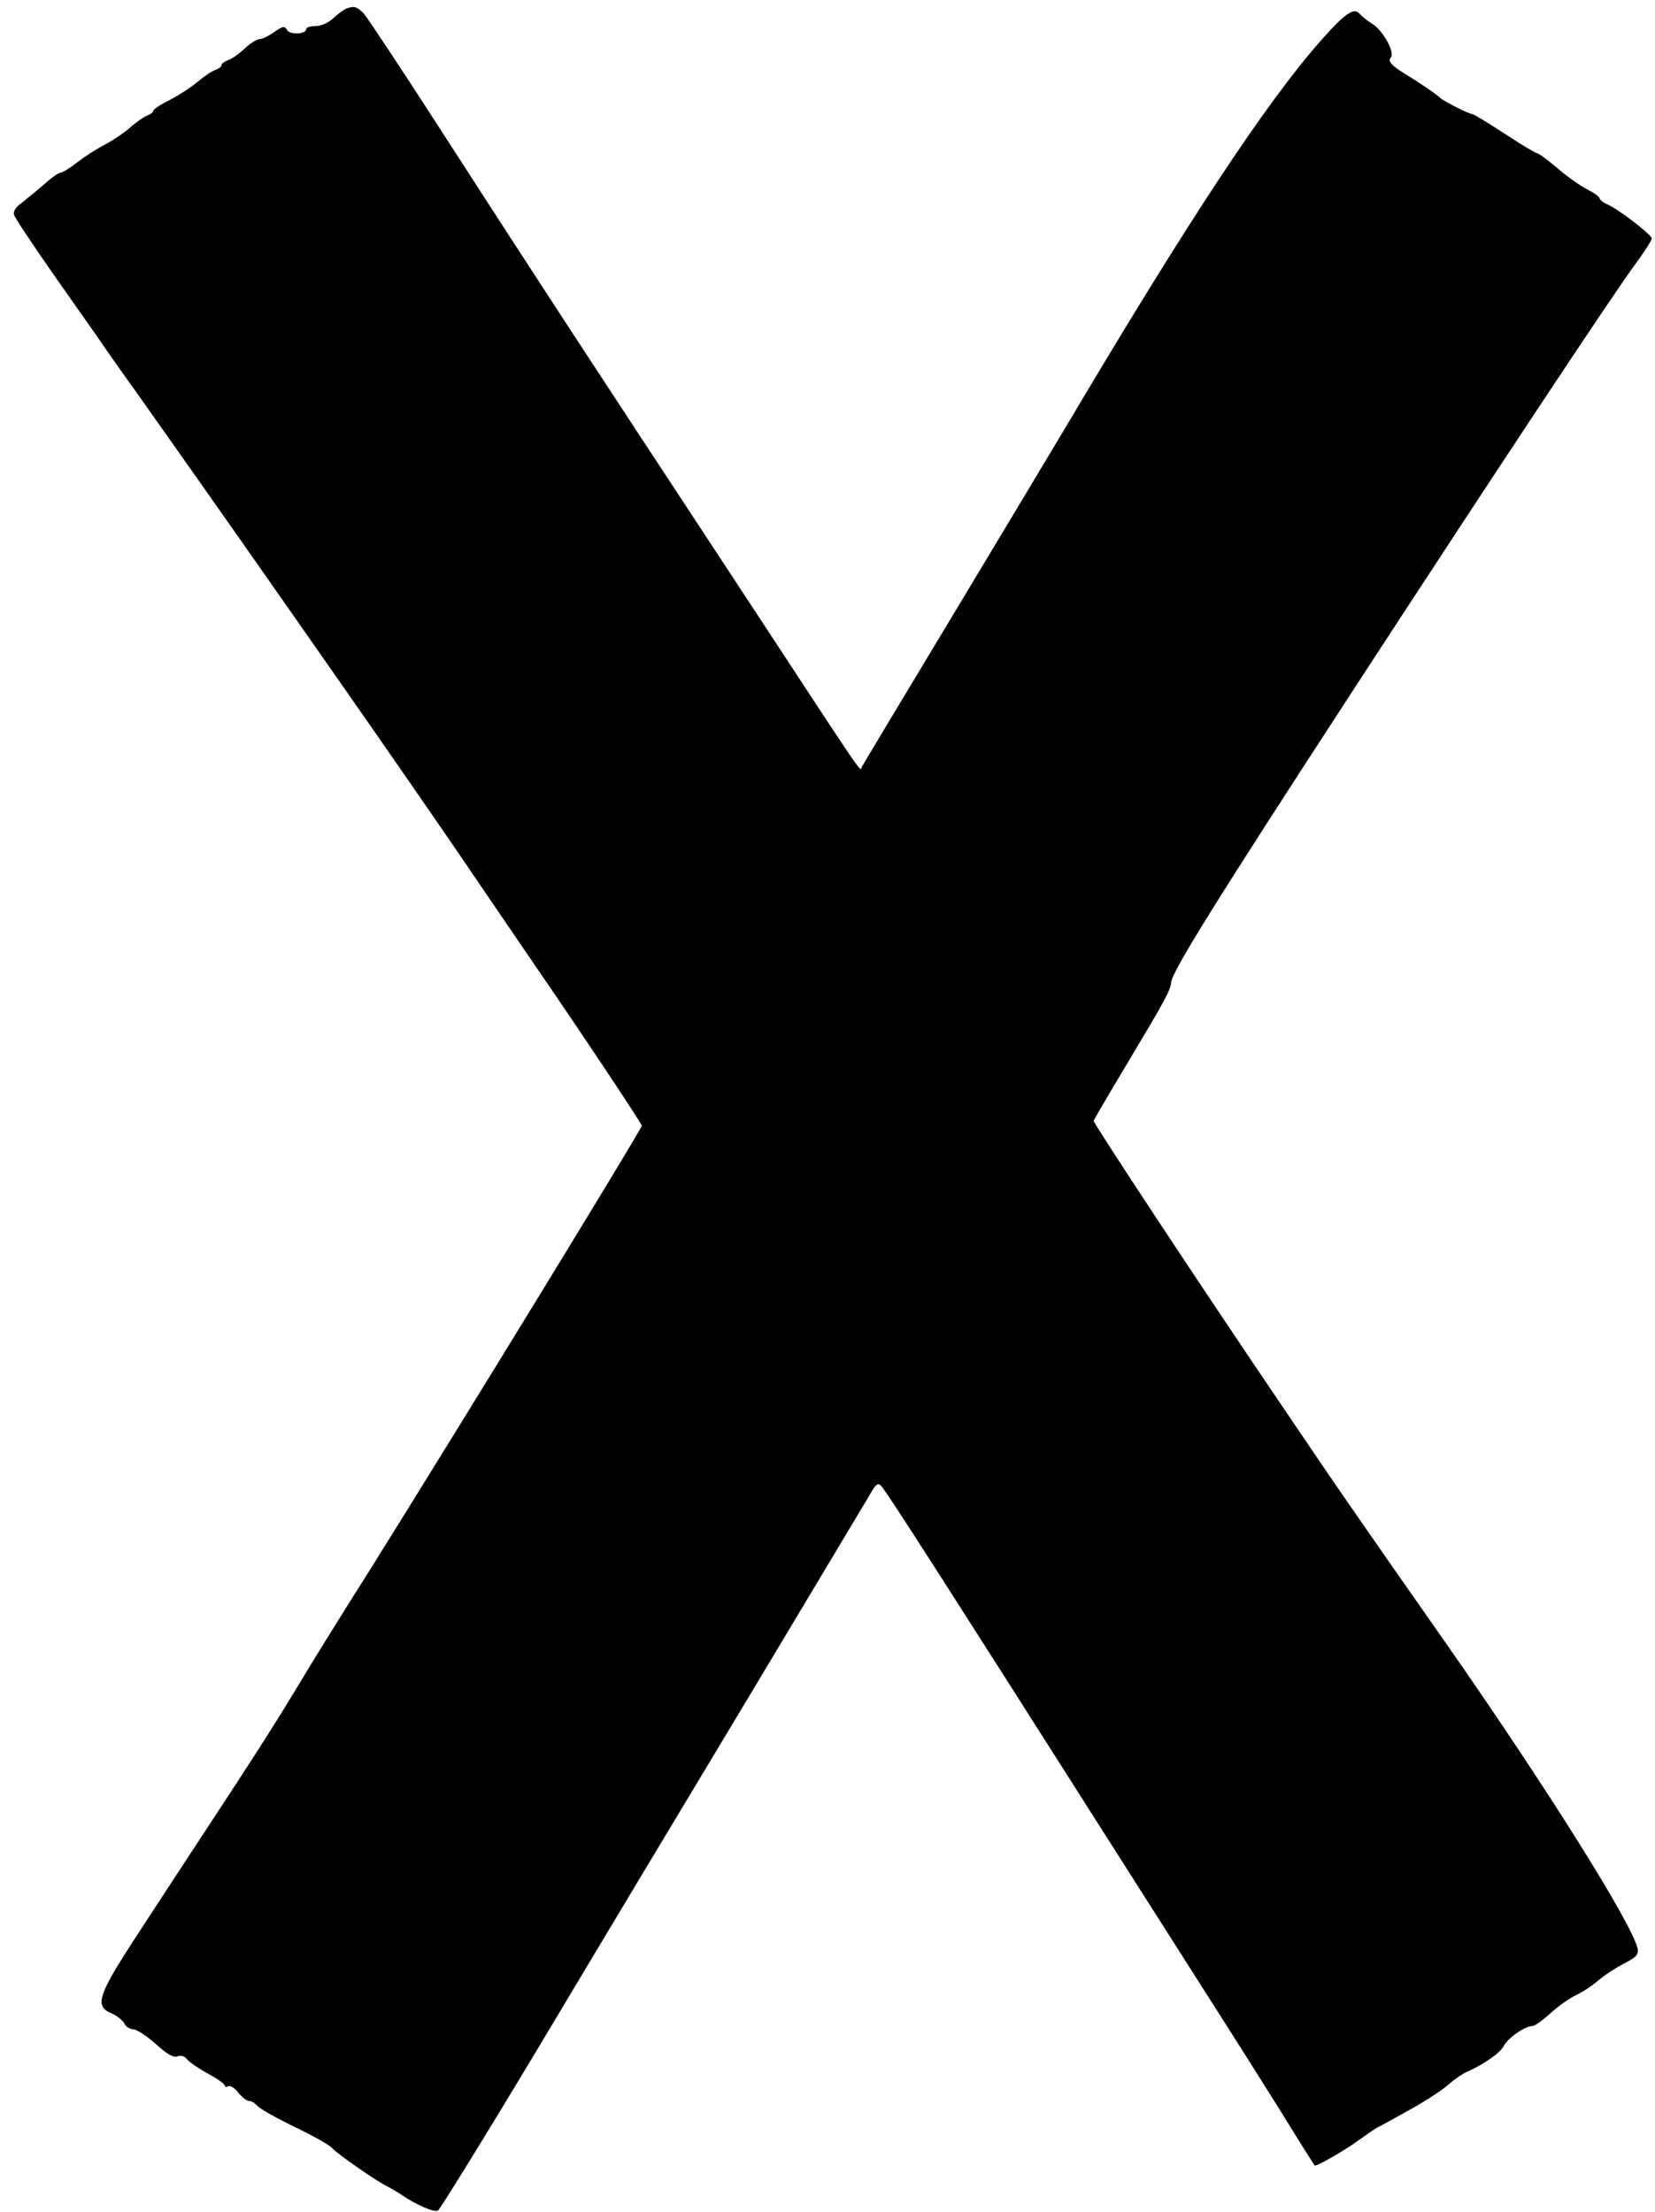 <?xml version="1.0" standalone="no"?>
<!DOCTYPE svg PUBLIC "-//W3C//DTD SVG 20010904//EN"
 "http://www.w3.org/TR/2001/REC-SVG-20010904/DTD/svg10.dtd">
<svg version="1.0" xmlns="http://www.w3.org/2000/svg"
 width="508pt" height="679pt" viewBox="0 0 508 679"
 preserveAspectRatio="xMidYMid meet">

<g transform="translate(0,679) scale(0.1,-0.1)"
fill="#000000" stroke="none">
<path d="M1062 6763 c-7 -3 -25 -16 -39 -29 -15 -14 -38 -24 -54 -24 -16 0
-29 -4 -29 -9 0 -16 -50 -19 -59 -3 -7 13 -13 12 -39 -6 -16 -12 -37 -22 -45
-22 -8 0 -29 -13 -46 -29 -18 -17 -41 -33 -52 -36 -10 -4 -19 -10 -19 -15 0
-5 -9 -11 -19 -15 -11 -3 -34 -19 -53 -35 -18 -16 -57 -41 -85 -56 -29 -14
-53 -30 -53 -35 0 -4 -8 -10 -17 -13 -10 -4 -34 -20 -53 -37 -19 -17 -55 -41
-80 -54 -25 -13 -62 -37 -84 -54 -21 -17 -44 -31 -50 -31 -6 0 -30 -17 -53
-38 -23 -20 -54 -45 -68 -56 -16 -11 -25 -25 -22 -35 2 -9 58 -93 123 -186 66
-94 127 -181 137 -195 9 -14 60 -87 114 -162 92 -130 236 -334 383 -544 36
-51 151 -216 256 -366 105 -150 260 -374 345 -498 84 -124 193 -283 242 -355
162 -236 327 -485 327 -491 0 -10 -554 -915 -841 -1374 -75 -118 -171 -273
-214 -345 -76 -126 -131 -212 -340 -530 -54 -82 -126 -193 -160 -245 -113
-173 -125 -209 -75 -230 17 -7 35 -21 41 -31 5 -11 18 -19 28 -19 10 0 41 -20
69 -45 35 -32 55 -43 67 -38 11 4 22 0 29 -9 6 -8 35 -28 64 -44 28 -15 52
-32 52 -37 0 -4 5 -5 10 -2 6 4 20 -5 31 -19 11 -14 26 -26 34 -26 7 0 18 -7
26 -16 7 -8 58 -37 114 -64 56 -27 108 -56 116 -66 13 -16 137 -102 169 -117
8 -4 29 -16 45 -27 45 -30 96 -52 109 -47 6 3 148 233 316 513 167 280 457
763 644 1074 186 311 350 584 364 608 20 36 27 41 37 30 16 -17 200 -304 660
-1028 208 -327 397 -624 420 -660 23 -36 88 -139 145 -230 56 -91 104 -167
105 -168 4 -5 91 45 135 77 19 14 45 32 57 39 13 6 59 32 104 57 45 25 97 59
116 76 19 17 45 34 57 39 50 22 102 58 112 79 12 24 65 61 88 61 7 0 32 18 55
39 24 22 59 47 79 56 21 10 51 30 67 44 17 15 52 38 78 52 38 19 47 28 44 45
-13 72 -283 502 -592 944 -241 344 -339 485 -504 730 -243 358 -576 863 -574
869 1 4 47 83 103 176 119 199 132 223 135 250 4 35 147 264 548 880 431 662
811 1236 878 1326 27 37 49 71 49 77 0 11 -98 87 -135 104 -14 6 -25 15 -25
19 0 5 -17 17 -39 28 -21 11 -62 40 -91 65 -30 26 -58 46 -63 46 -4 0 -49 27
-99 60 -51 33 -95 60 -99 60 -11 0 -92 42 -99 50 -5 7 -75 54 -110 75 -38 23
-51 38 -41 48 14 14 -23 83 -57 104 -15 9 -32 23 -39 31 -17 20 -45 1 -119
-83 -169 -192 -405 -549 -782 -1185 -44 -74 -202 -337 -351 -585 -149 -247
-273 -454 -276 -460 -6 -13 22 -54 -363 533 -543 826 -605 921 -935 1432 -115
179 -219 335 -230 348 -21 22 -31 25 -55 15z"/>
</g>
</svg>
